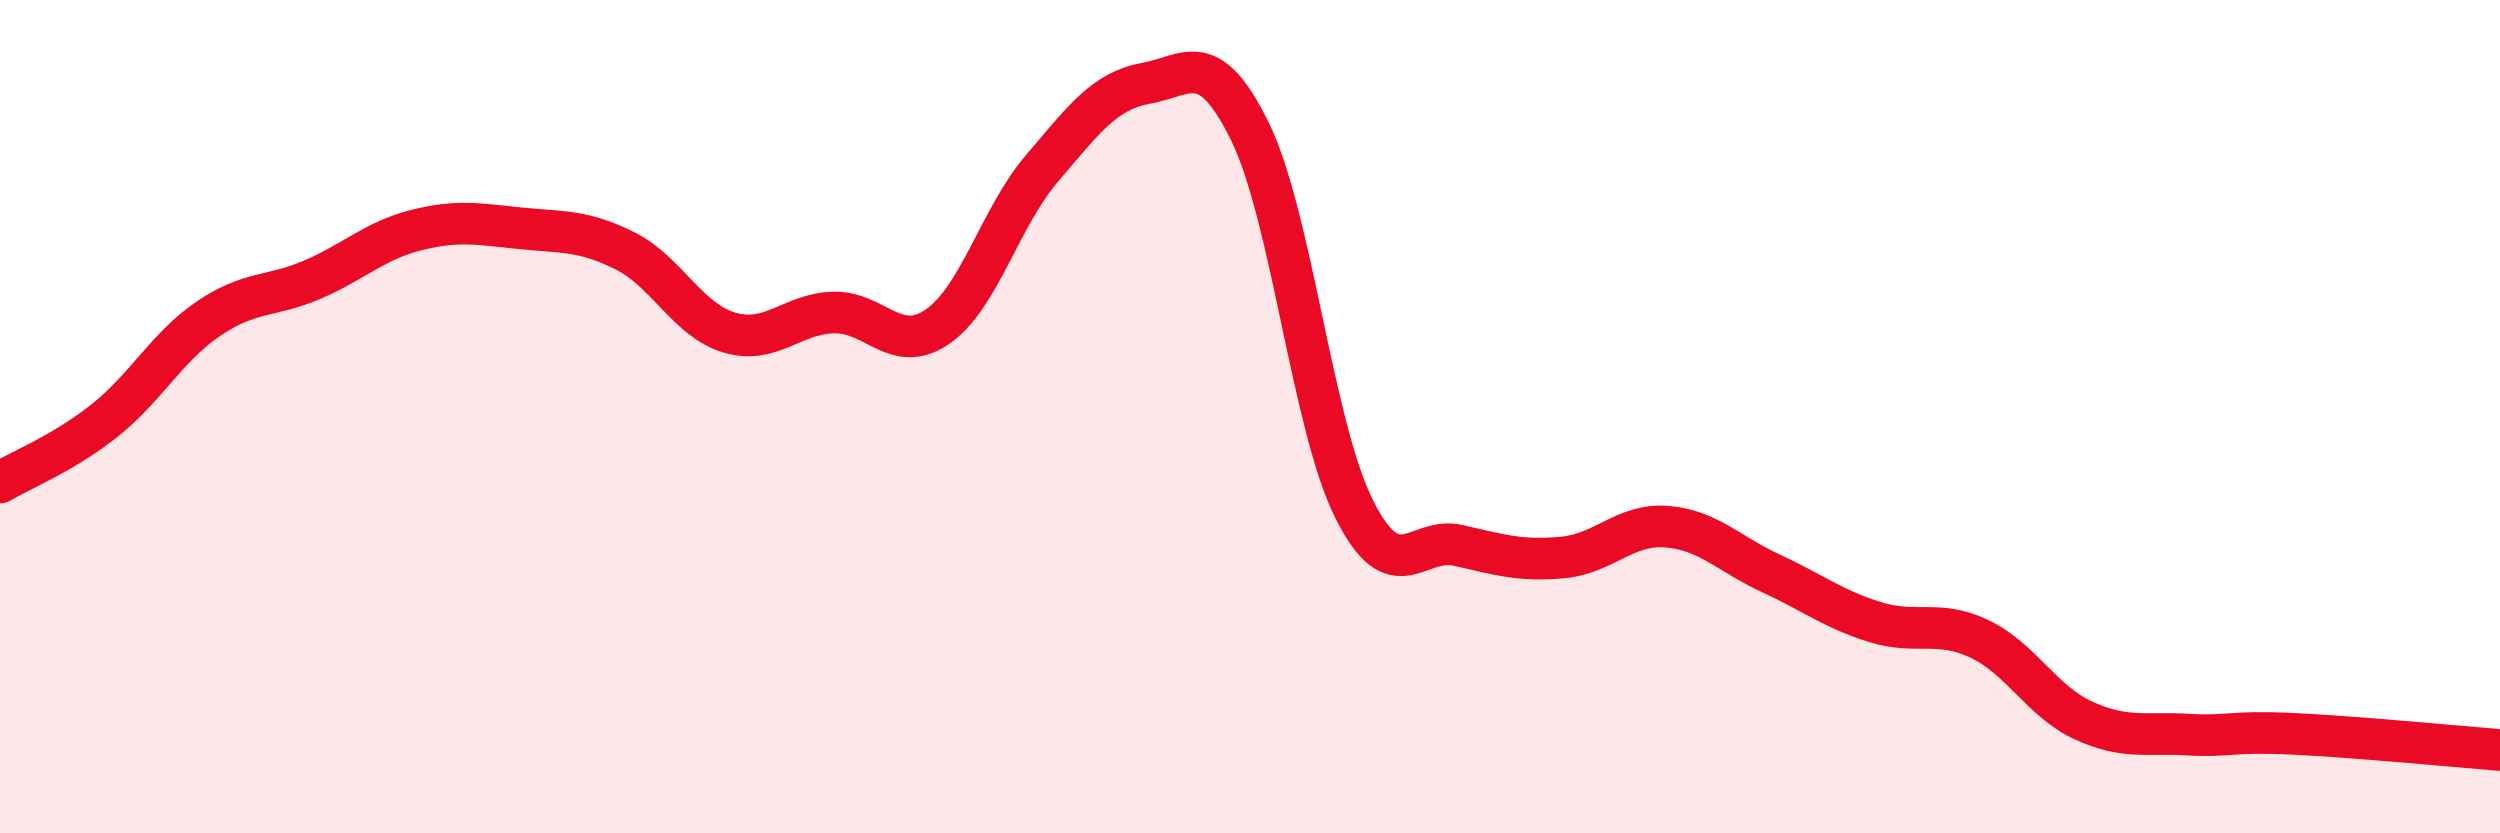 
    <svg width="60" height="20" viewBox="0 0 60 20" xmlns="http://www.w3.org/2000/svg">
      <path
        d="M 0,11.58 C 0.5,11.28 1.5,10.89 2.5,10.1 C 3.5,9.31 4,8.33 5,7.65 C 6,6.97 6.5,7.14 7.5,6.71 C 8.5,6.28 9,5.77 10,5.52 C 11,5.27 11.5,5.38 12.5,5.48 C 13.5,5.58 14,5.52 15,6.02 C 16,6.52 16.5,7.68 17.5,7.98 C 18.5,8.28 19,7.53 20,7.5 C 21,7.47 21.5,8.53 22.5,7.84 C 23.5,7.15 24,5.22 25,4.05 C 26,2.88 26.5,2.18 27.5,2 C 28.5,1.82 29,1.12 30,3.16 C 31,5.2 31.5,10.23 32.5,12.22 C 33.5,14.21 34,12.86 35,13.09 C 36,13.32 36.5,13.47 37.5,13.38 C 38.5,13.29 39,12.56 40,12.64 C 41,12.72 41.5,13.3 42.5,13.76 C 43.5,14.22 44,14.62 45,14.93 C 46,15.24 46.5,14.86 47.5,15.33 C 48.5,15.8 49,16.83 50,17.29 C 51,17.75 51.5,17.57 52.5,17.63 C 53.5,17.69 53.5,17.54 55,17.61 C 56.5,17.68 59,17.92 60,18L60 20L0 20Z"
        fill="#EB0A25"
        opacity="0.1"
        stroke-linecap="round"
        stroke-linejoin="round"
      />
      <path
        d="M 0,11.58 C 0.5,11.28 1.5,10.89 2.5,10.1 C 3.5,9.31 4,8.33 5,7.65 C 6,6.97 6.5,7.14 7.5,6.71 C 8.5,6.28 9,5.77 10,5.52 C 11,5.27 11.5,5.38 12.5,5.48 C 13.5,5.58 14,5.52 15,6.02 C 16,6.52 16.5,7.68 17.5,7.98 C 18.5,8.28 19,7.53 20,7.5 C 21,7.47 21.5,8.53 22.5,7.84 C 23.5,7.15 24,5.22 25,4.05 C 26,2.88 26.5,2.18 27.5,2 C 28.5,1.82 29,1.12 30,3.16 C 31,5.2 31.5,10.23 32.5,12.22 C 33.5,14.21 34,12.86 35,13.09 C 36,13.32 36.5,13.47 37.5,13.38 C 38.5,13.29 39,12.56 40,12.64 C 41,12.72 41.5,13.3 42.5,13.76 C 43.5,14.22 44,14.62 45,14.93 C 46,15.24 46.5,14.86 47.5,15.33 C 48.5,15.8 49,16.83 50,17.29 C 51,17.75 51.5,17.57 52.5,17.63 C 53.5,17.69 53.5,17.54 55,17.61 C 56.5,17.68 59,17.92 60,18"
        stroke="#EB0A25"
        stroke-width="1"
        fill="none"
        stroke-linecap="round"
        stroke-linejoin="round"
      />
    </svg>
  